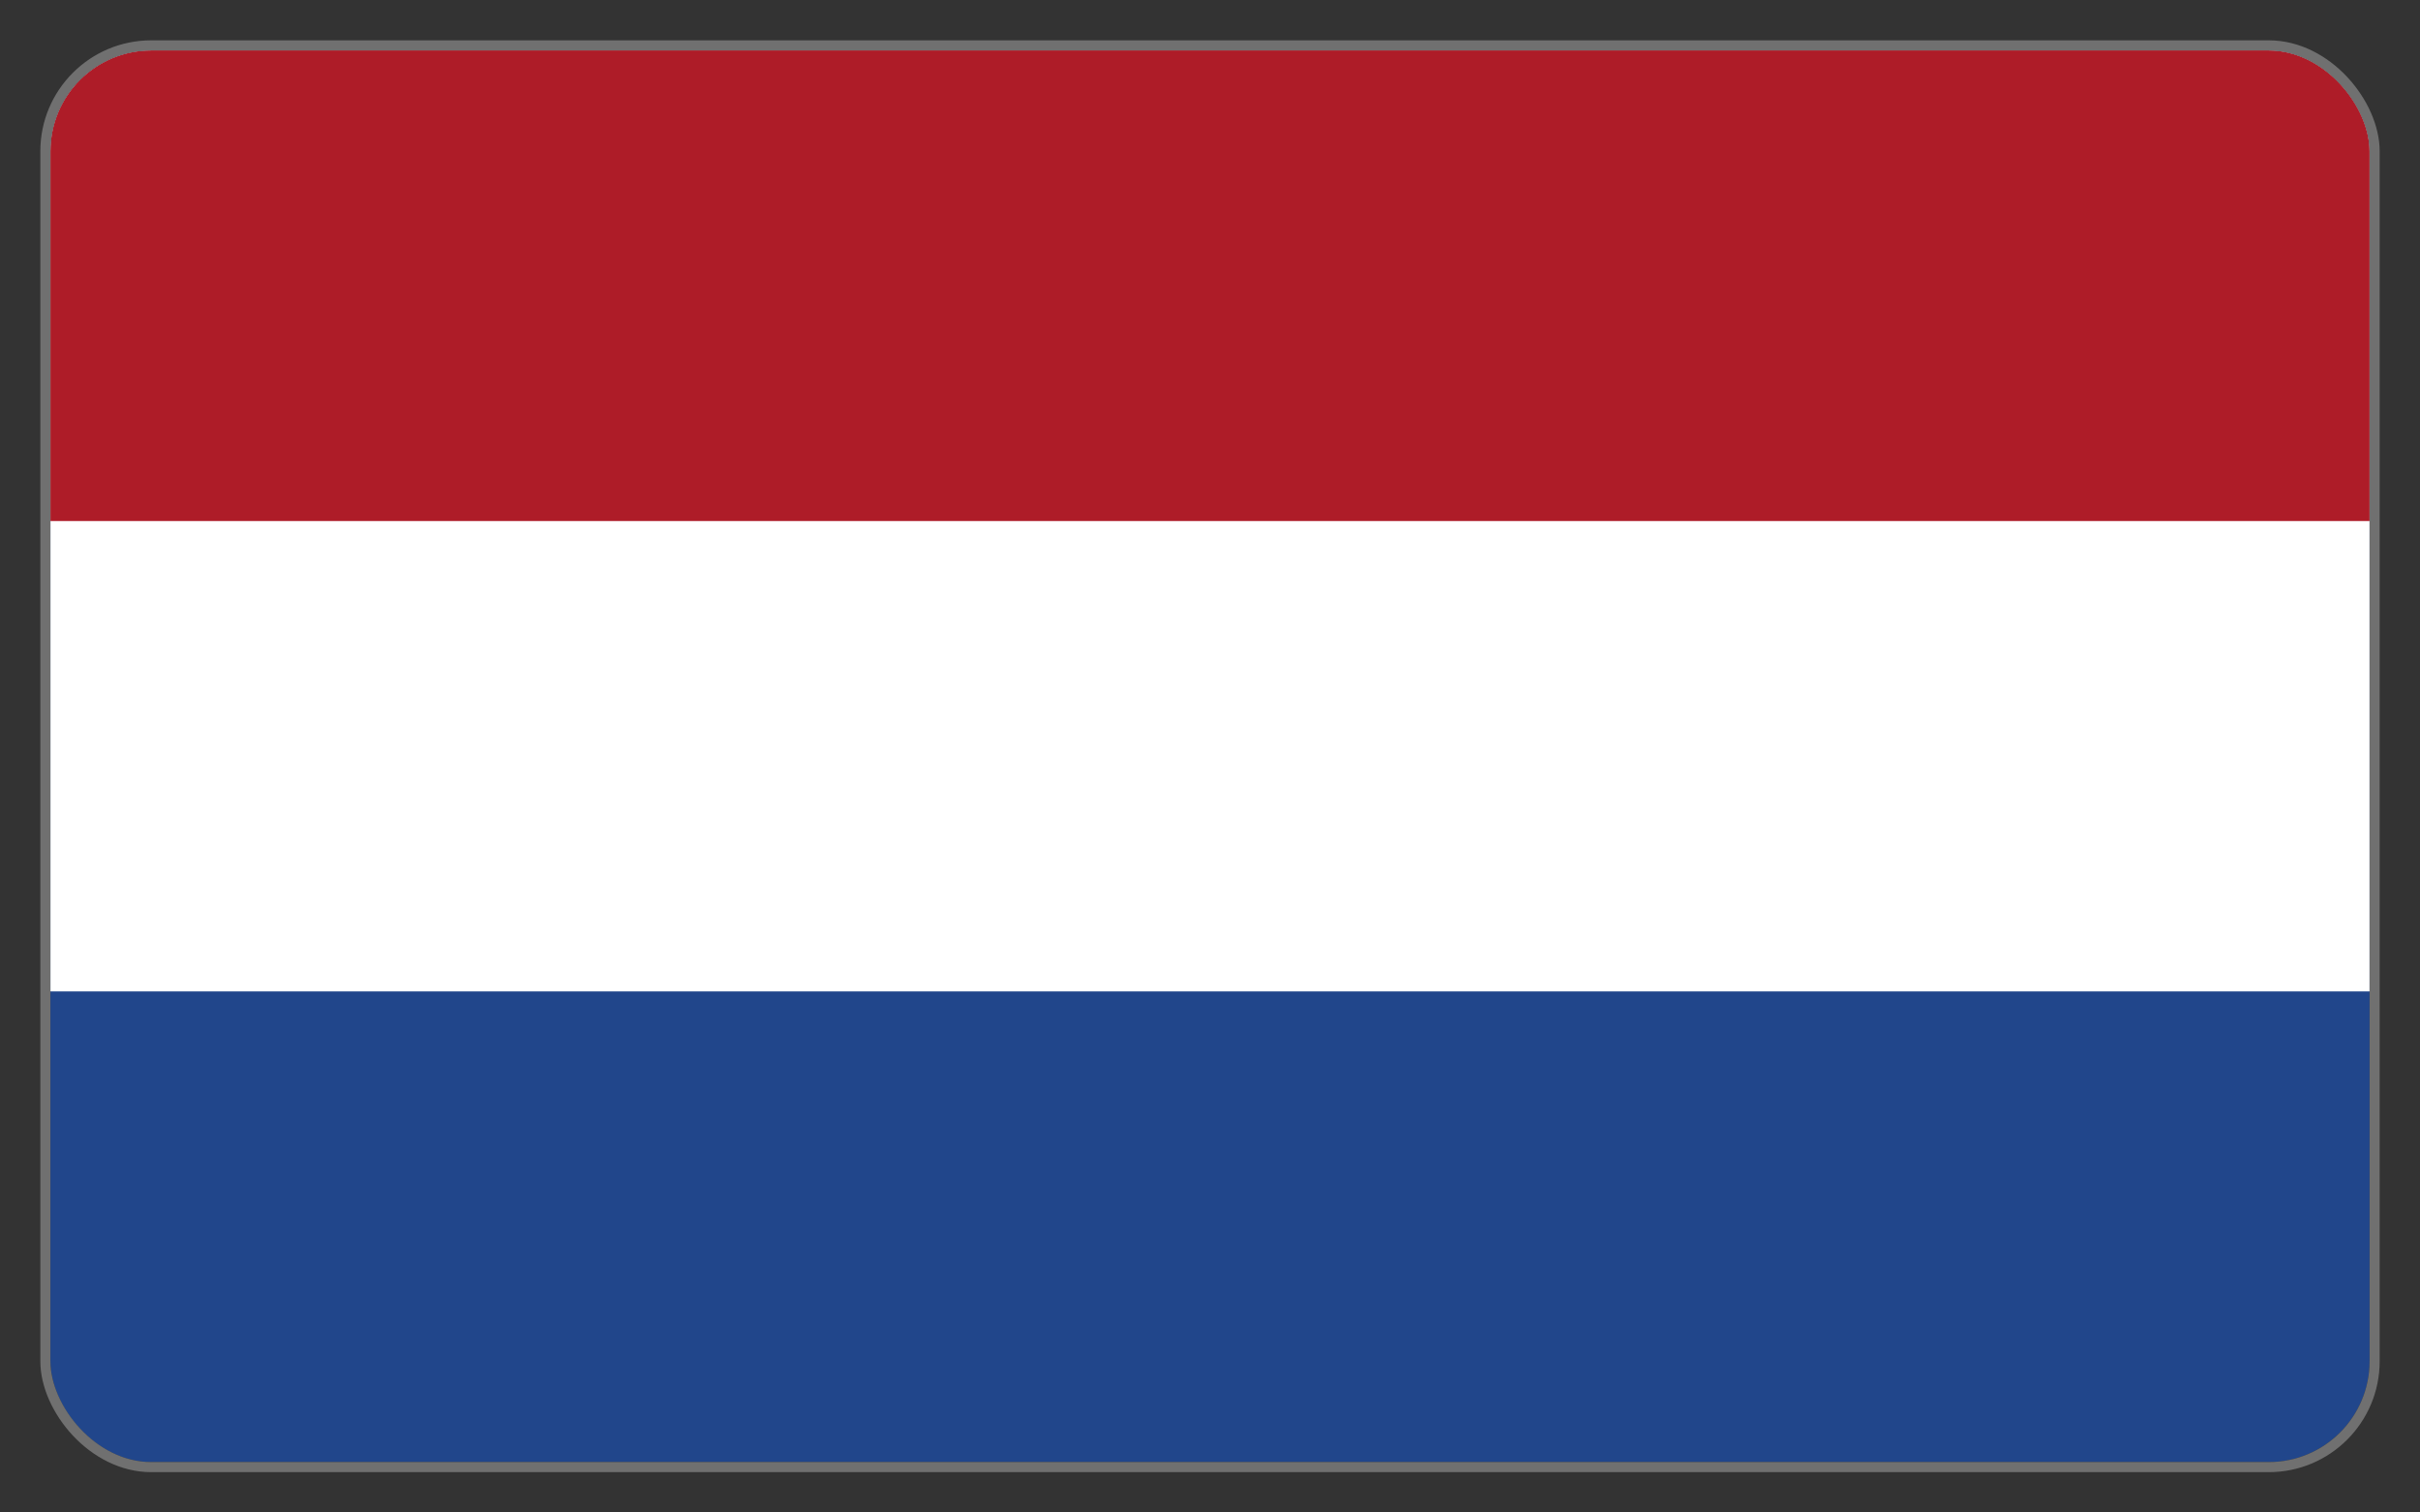 <svg width="48" height="30" viewBox="0 0 48 30" fill="none" xmlns="http://www.w3.org/2000/svg">
<rect x="0" y="0" width="48" height="30" fill="#333333" stroke="none"/>
<g clip-path="url(#clip0_1497_5442)">
<g clip-path="url(#clip1_1497_5442)">
<path d="M1 1H47V29H1V1Z" fill="#21468B"/>
<path d="M1 1H47V19.665H1V1Z" fill="white"/>
<path d="M1 1H47V10.335H1V1Z" fill="#AE1C28"/>
</g>
</g>
<rect x="0.9" y="0.9" width="46.2" height="28.2" rx="2.1" stroke="#707070" stroke-width="0.2"/>
<defs>
<clipPath id="clip0_1497_5442">
<rect x="1" y="1" width="46" height="28" rx="2" fill="white"/>
</clipPath>
<clipPath id="clip1_1497_5442">
<rect width="46" height="28" fill="white" transform="translate(1 1)"/>
</clipPath>
</defs>
</svg>
